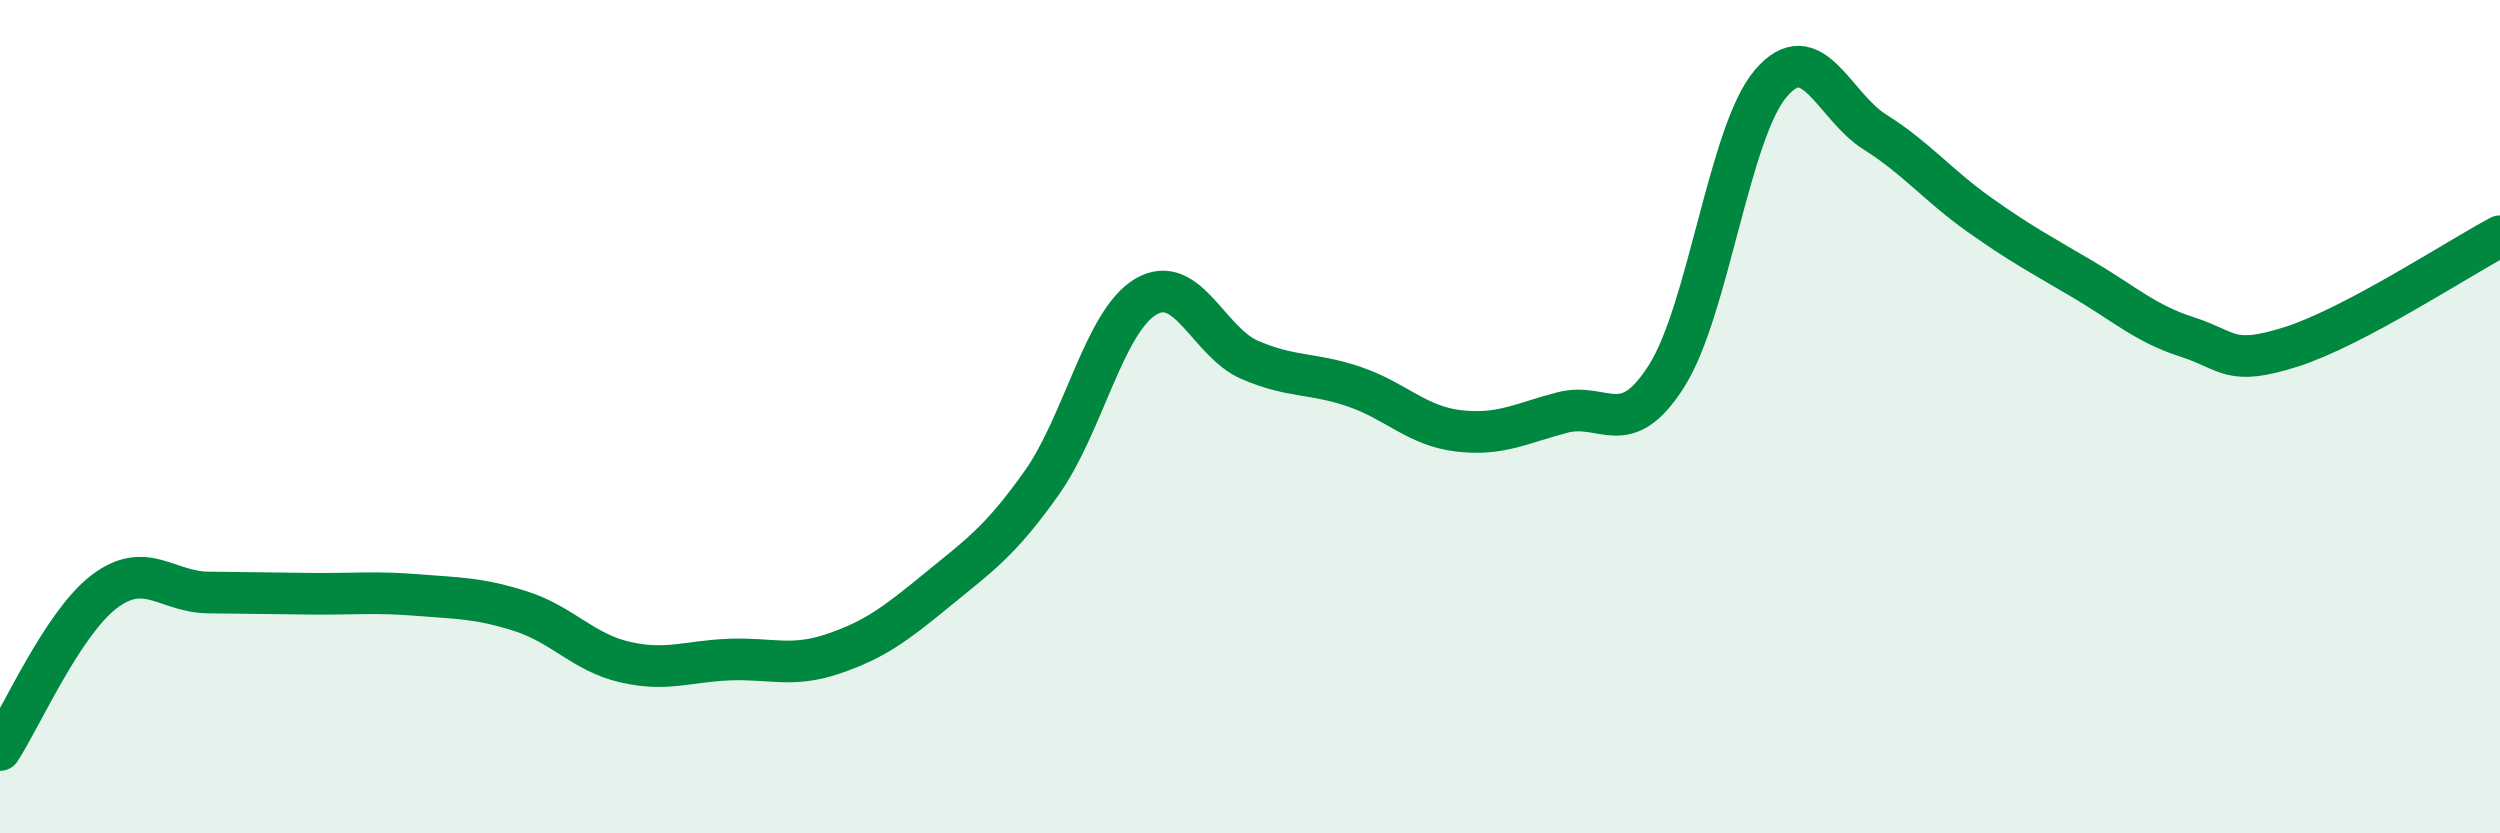 
    <svg width="60" height="20" viewBox="0 0 60 20" xmlns="http://www.w3.org/2000/svg">
      <path
        d="M 0,18 C 0.5,17.24 1.5,14.96 2.5,14.2 C 3.5,13.44 4,14.21 5,14.22 C 6,14.23 6.5,14.24 7.5,14.25 C 8.5,14.26 9,14.2 10,14.28 C 11,14.36 11.5,14.35 12.5,14.67 C 13.5,14.99 14,15.66 15,15.89 C 16,16.12 16.5,15.87 17.5,15.83 C 18.5,15.79 19,16.03 20,15.69 C 21,15.35 21.5,14.97 22.5,14.15 C 23.5,13.33 24,13 25,11.59 C 26,10.18 26.5,7.71 27.5,7.12 C 28.5,6.53 29,8.21 30,8.64 C 31,9.07 31.5,8.94 32.5,9.28 C 33.5,9.62 34,10.22 35,10.34 C 36,10.46 36.5,10.16 37.5,9.9 C 38.5,9.64 39,10.6 40,9.02 C 41,7.44 41.5,3.17 42.5,2 C 43.5,0.83 44,2.54 45,3.17 C 46,3.8 46.5,4.44 47.5,5.15 C 48.5,5.86 49,6.12 50,6.71 C 51,7.3 51.5,7.77 52.5,8.09 C 53.5,8.41 53.5,8.8 55,8.32 C 56.5,7.84 59,6.2 60,5.67L60 20L0 20Z"
        fill="#008740"
        opacity="0.1"
        stroke-linecap="round"
        stroke-linejoin="round"
      />
      <path
        d="M 0,18 C 0.5,17.24 1.5,14.96 2.5,14.2 C 3.5,13.44 4,14.21 5,14.22 C 6,14.23 6.5,14.24 7.5,14.25 C 8.5,14.26 9,14.2 10,14.28 C 11,14.36 11.5,14.35 12.5,14.67 C 13.5,14.99 14,15.66 15,15.89 C 16,16.12 16.5,15.87 17.5,15.83 C 18.5,15.79 19,16.03 20,15.69 C 21,15.35 21.5,14.97 22.5,14.15 C 23.5,13.33 24,13 25,11.59 C 26,10.18 26.5,7.71 27.5,7.12 C 28.5,6.53 29,8.21 30,8.64 C 31,9.07 31.5,8.94 32.5,9.28 C 33.5,9.62 34,10.22 35,10.34 C 36,10.46 36.5,10.16 37.5,9.9 C 38.5,9.64 39,10.6 40,9.02 C 41,7.44 41.5,3.17 42.5,2 C 43.5,0.83 44,2.54 45,3.17 C 46,3.8 46.5,4.44 47.5,5.15 C 48.5,5.86 49,6.12 50,6.71 C 51,7.3 51.5,7.77 52.5,8.09 C 53.5,8.41 53.5,8.8 55,8.32 C 56.5,7.84 59,6.2 60,5.67"
        stroke="#008740"
        stroke-width="1"
        fill="none"
        stroke-linecap="round"
        stroke-linejoin="round"
      />
    </svg>
  